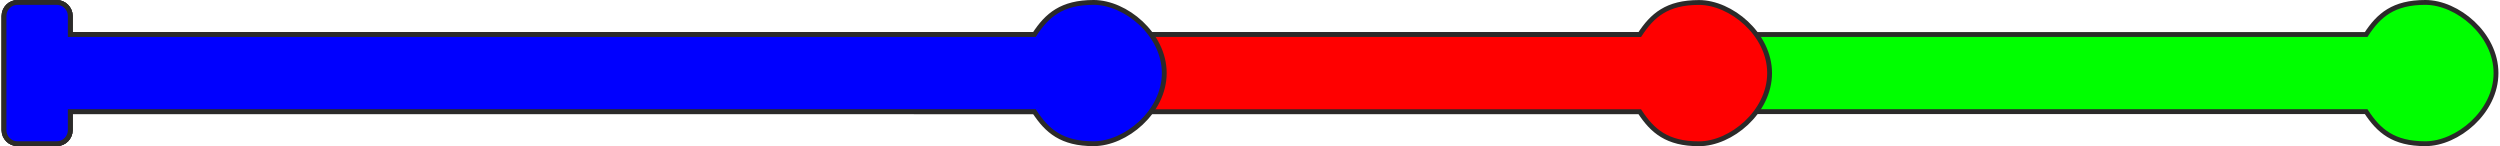 <?xml version="1.0" encoding="UTF-8"?>
<!DOCTYPE svg PUBLIC "-//W3C//DTD SVG 1.1//EN" "http://www.w3.org/Graphics/SVG/1.1/DTD/svg11.dtd">
<svg xmlns="http://www.w3.org/2000/svg" width="171" height="10" viewBox="0 0 5058.63 296.2">
	<title xml:lang="el">Μπάρα Προόδου 45% -25% -30% 100%</title>
	<defs>
		<style type="text/css">
		<![CDATA[
		.str0 {stroke:#2B2A29;stroke-width:9.81;stroke-miterlimit:22.926}
		.fil2 {fill:blue}
		.fil0 {fill:lime}
		.fil1 {fill:red}
		]]>
		</style>
	</defs>
	<g id="Layer_x0020_1">
		<g id="_619825794656">
			<path class="fil0 str0" d="M32.4 4.91l79.27 0c15.12,0 27.49,12.37 27.49,27.49l0 37.47 4651.52 0c25.55,-39.11 55.29,-64.97 119.92,-64.97 64.63,0 143.13,64.08 143.13,143.13 0,79.05 -78.5,143.13 -143.13,143.13 -64.63,0 -94.37,-25.85 -119.92,-64.97l-4651.52 0 0 37.47c0,15.12 -12.37,27.49 -27.49,27.49l-79.27 0c-15.12,0 -27.49,-12.37 -27.49,-27.49l0 -231.28c0,-15.12 12.37,-27.49 27.49,-27.49z"/>
			<path class="fil1 str0" d="M32.4 4.91l79.27 0c15.12,0 27.49,12.37 27.49,27.49l0 37.47 3179.81 0.13c25.55,-39.11 55.29,-64.97 119.92,-64.97 64.63,0 143.13,64.08 143.13,143.13 0,79.05 -78.5,143.13 -143.13,143.13 -64.63,0 -94.37,-25.85 -119.92,-64.97l-3179.81 -0.13 0 37.47c0,15.12 -12.37,27.49 -27.49,27.49l-79.27 0c-15.12,0 -27.49,-12.37 -27.49,-27.49l0 -231.28c0,-15.12 12.37,-27.49 27.49,-27.49z"/>
			<path class="fil2 str0" d="M32.4 4.91l79.27 0c15.12,0 27.49,12.37 27.49,27.49l0 37.47 1953.39 0c25.55,-39.11 55.29,-64.97 119.92,-64.97 64.63,0 143.13,64.08 143.13,143.13 0,79.05 -78.5,143.13 -143.13,143.13 -64.63,0 -94.37,-25.85 -119.92,-64.97l-1953.39 0 0 37.47c0,15.12 -12.37,27.49 -27.49,27.49l-79.27 0c-15.12,0 -27.49,-12.37 -27.49,-27.49l0 -231.28c0,-15.12 12.37,-27.49 27.49,-27.49z"/>
		</g>
	</g>
</svg>
